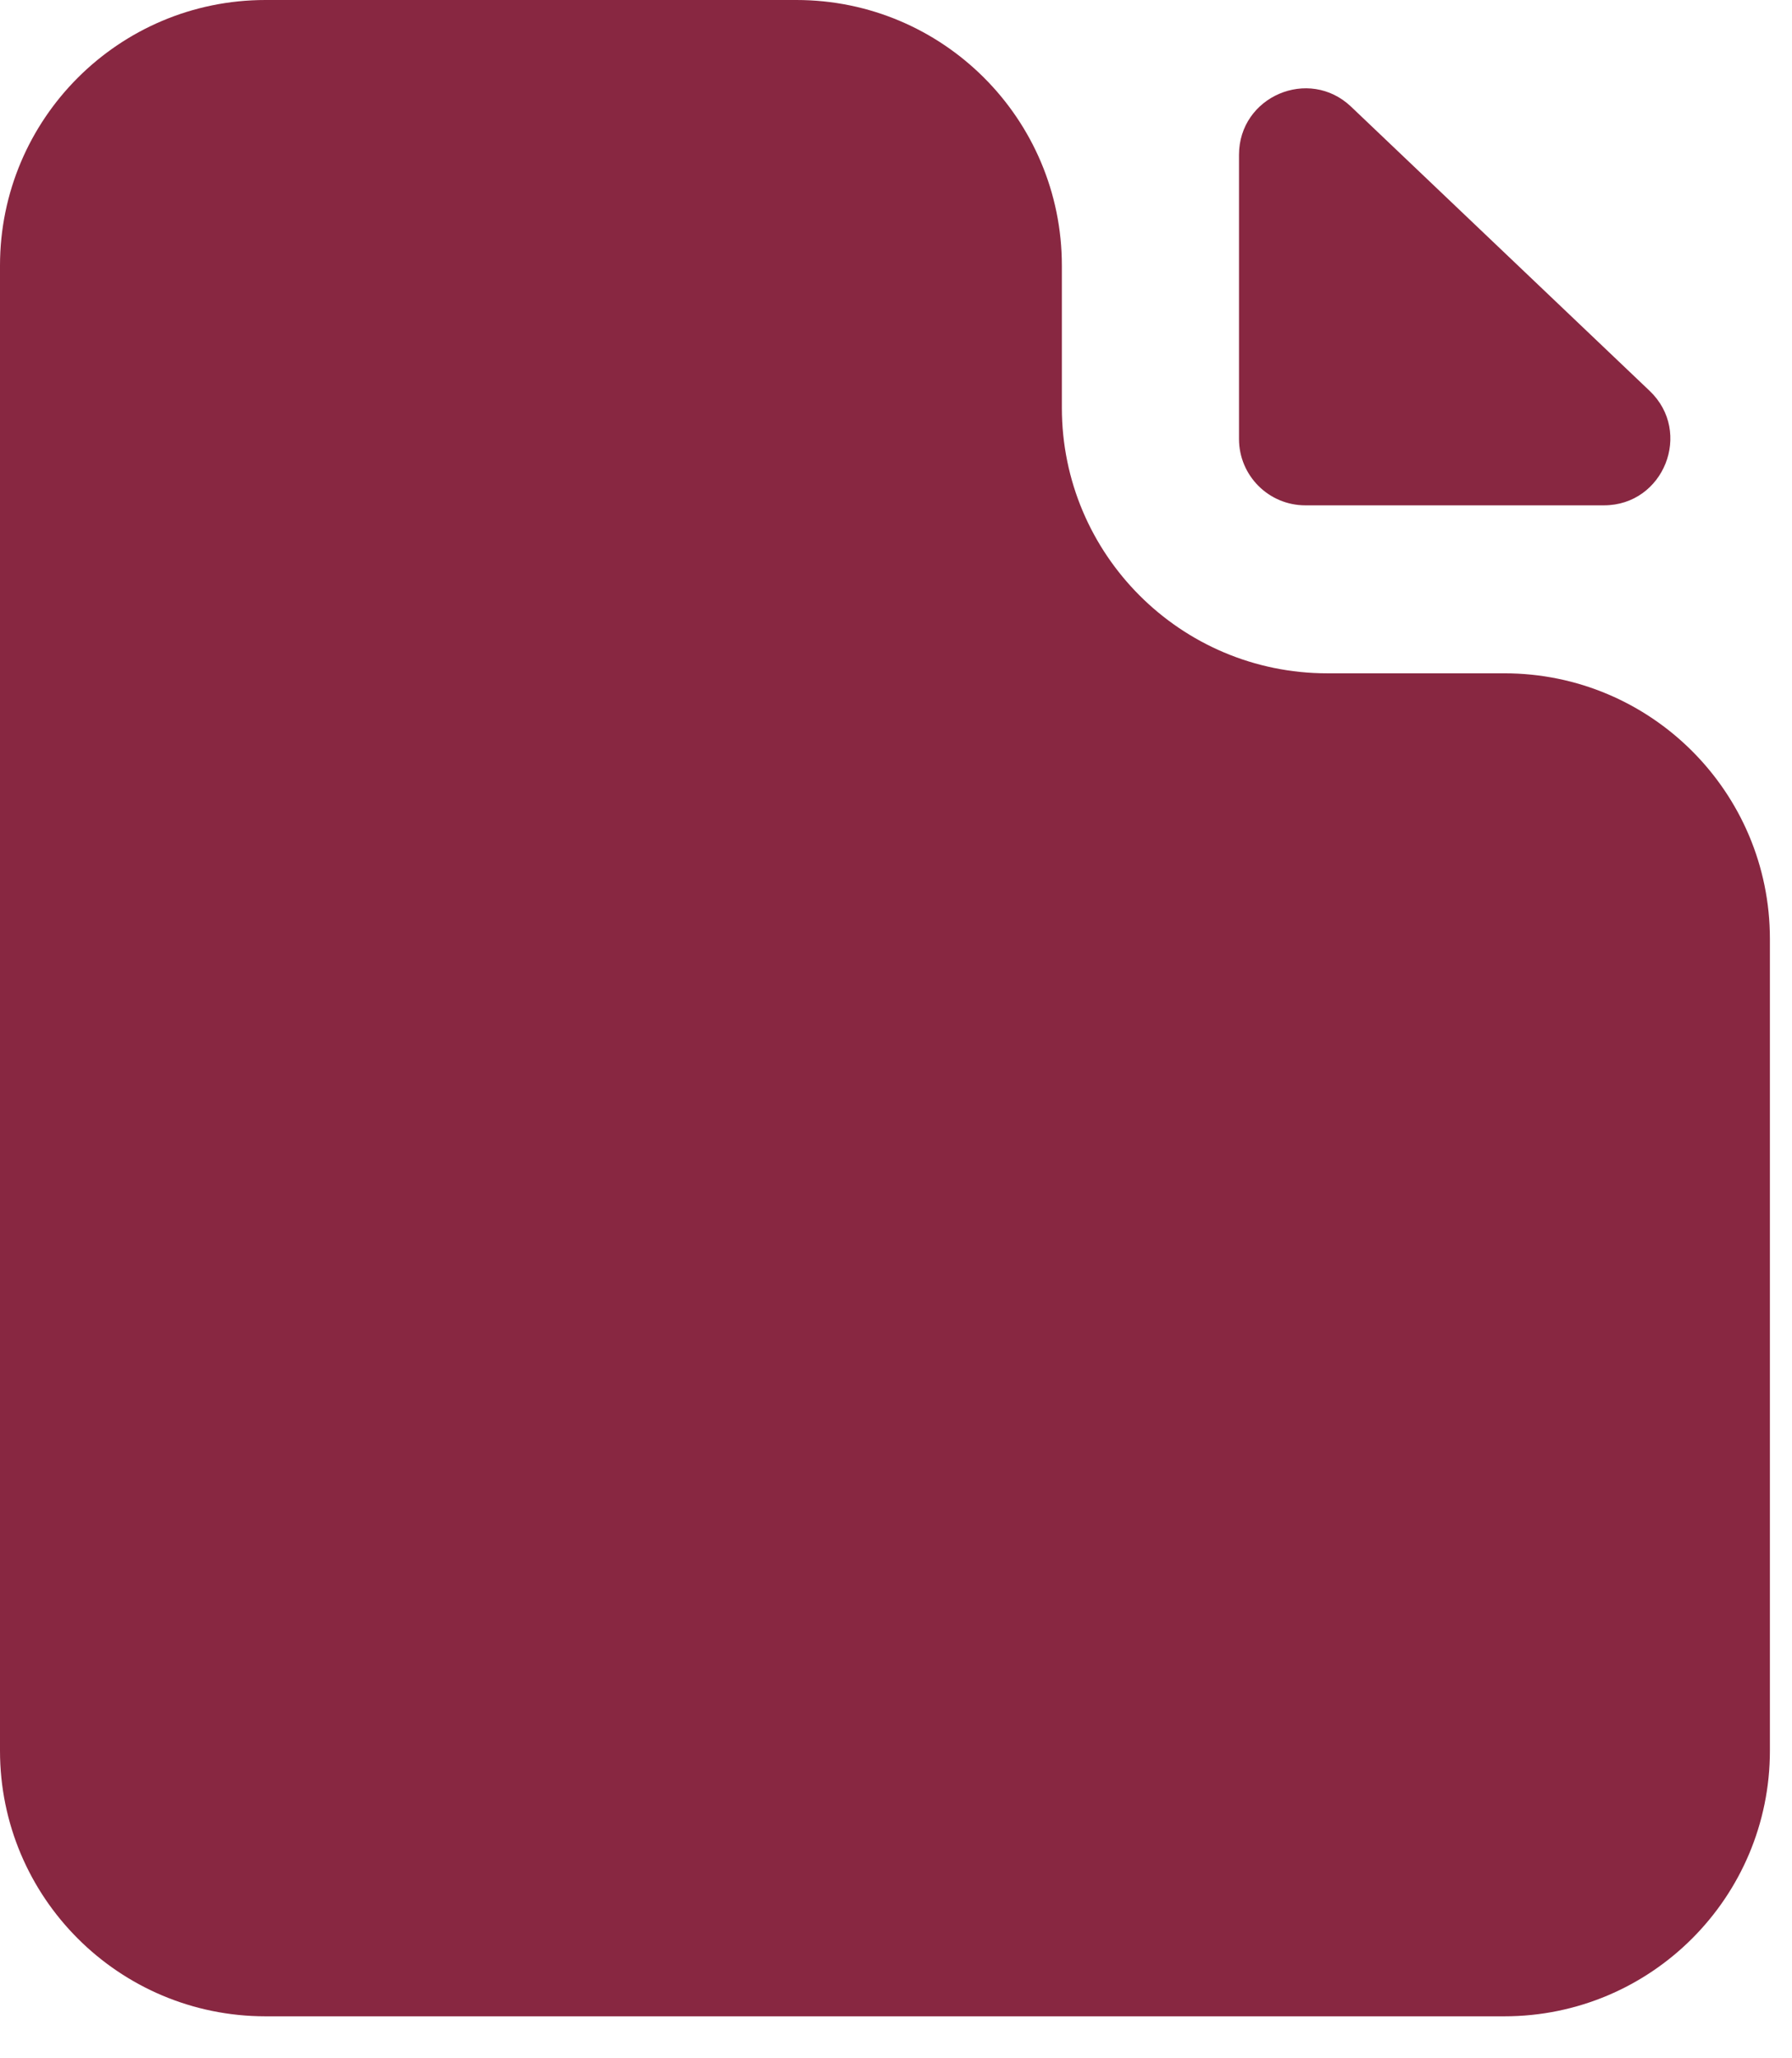 <?xml version="1.0" encoding="UTF-8"?> <svg xmlns="http://www.w3.org/2000/svg" width="27" height="31" viewBox="0 0 27 31" fill="none"><path d="M15.999 4C15.999 1.791 14.208 0 11.999 0H4C1.791 0 0 1.791 0 4V26.368C0 28.577 1.791 30.368 4 30.368H22.667C24.876 30.368 26.667 28.577 26.667 26.368V14.141C26.667 11.932 24.876 10.141 22.667 10.141H19.999C17.79 10.141 15.999 8.35 15.999 6.141V4Z" fill="#882741"></path><path d="M20.357 1.607C19.721 1.002 18.668 1.453 18.668 2.332V6.611C18.668 7.164 19.116 7.611 19.668 7.611H24.166C25.068 7.611 25.509 6.509 24.855 5.887L20.357 1.607Z" fill="#882741"></path></svg> 